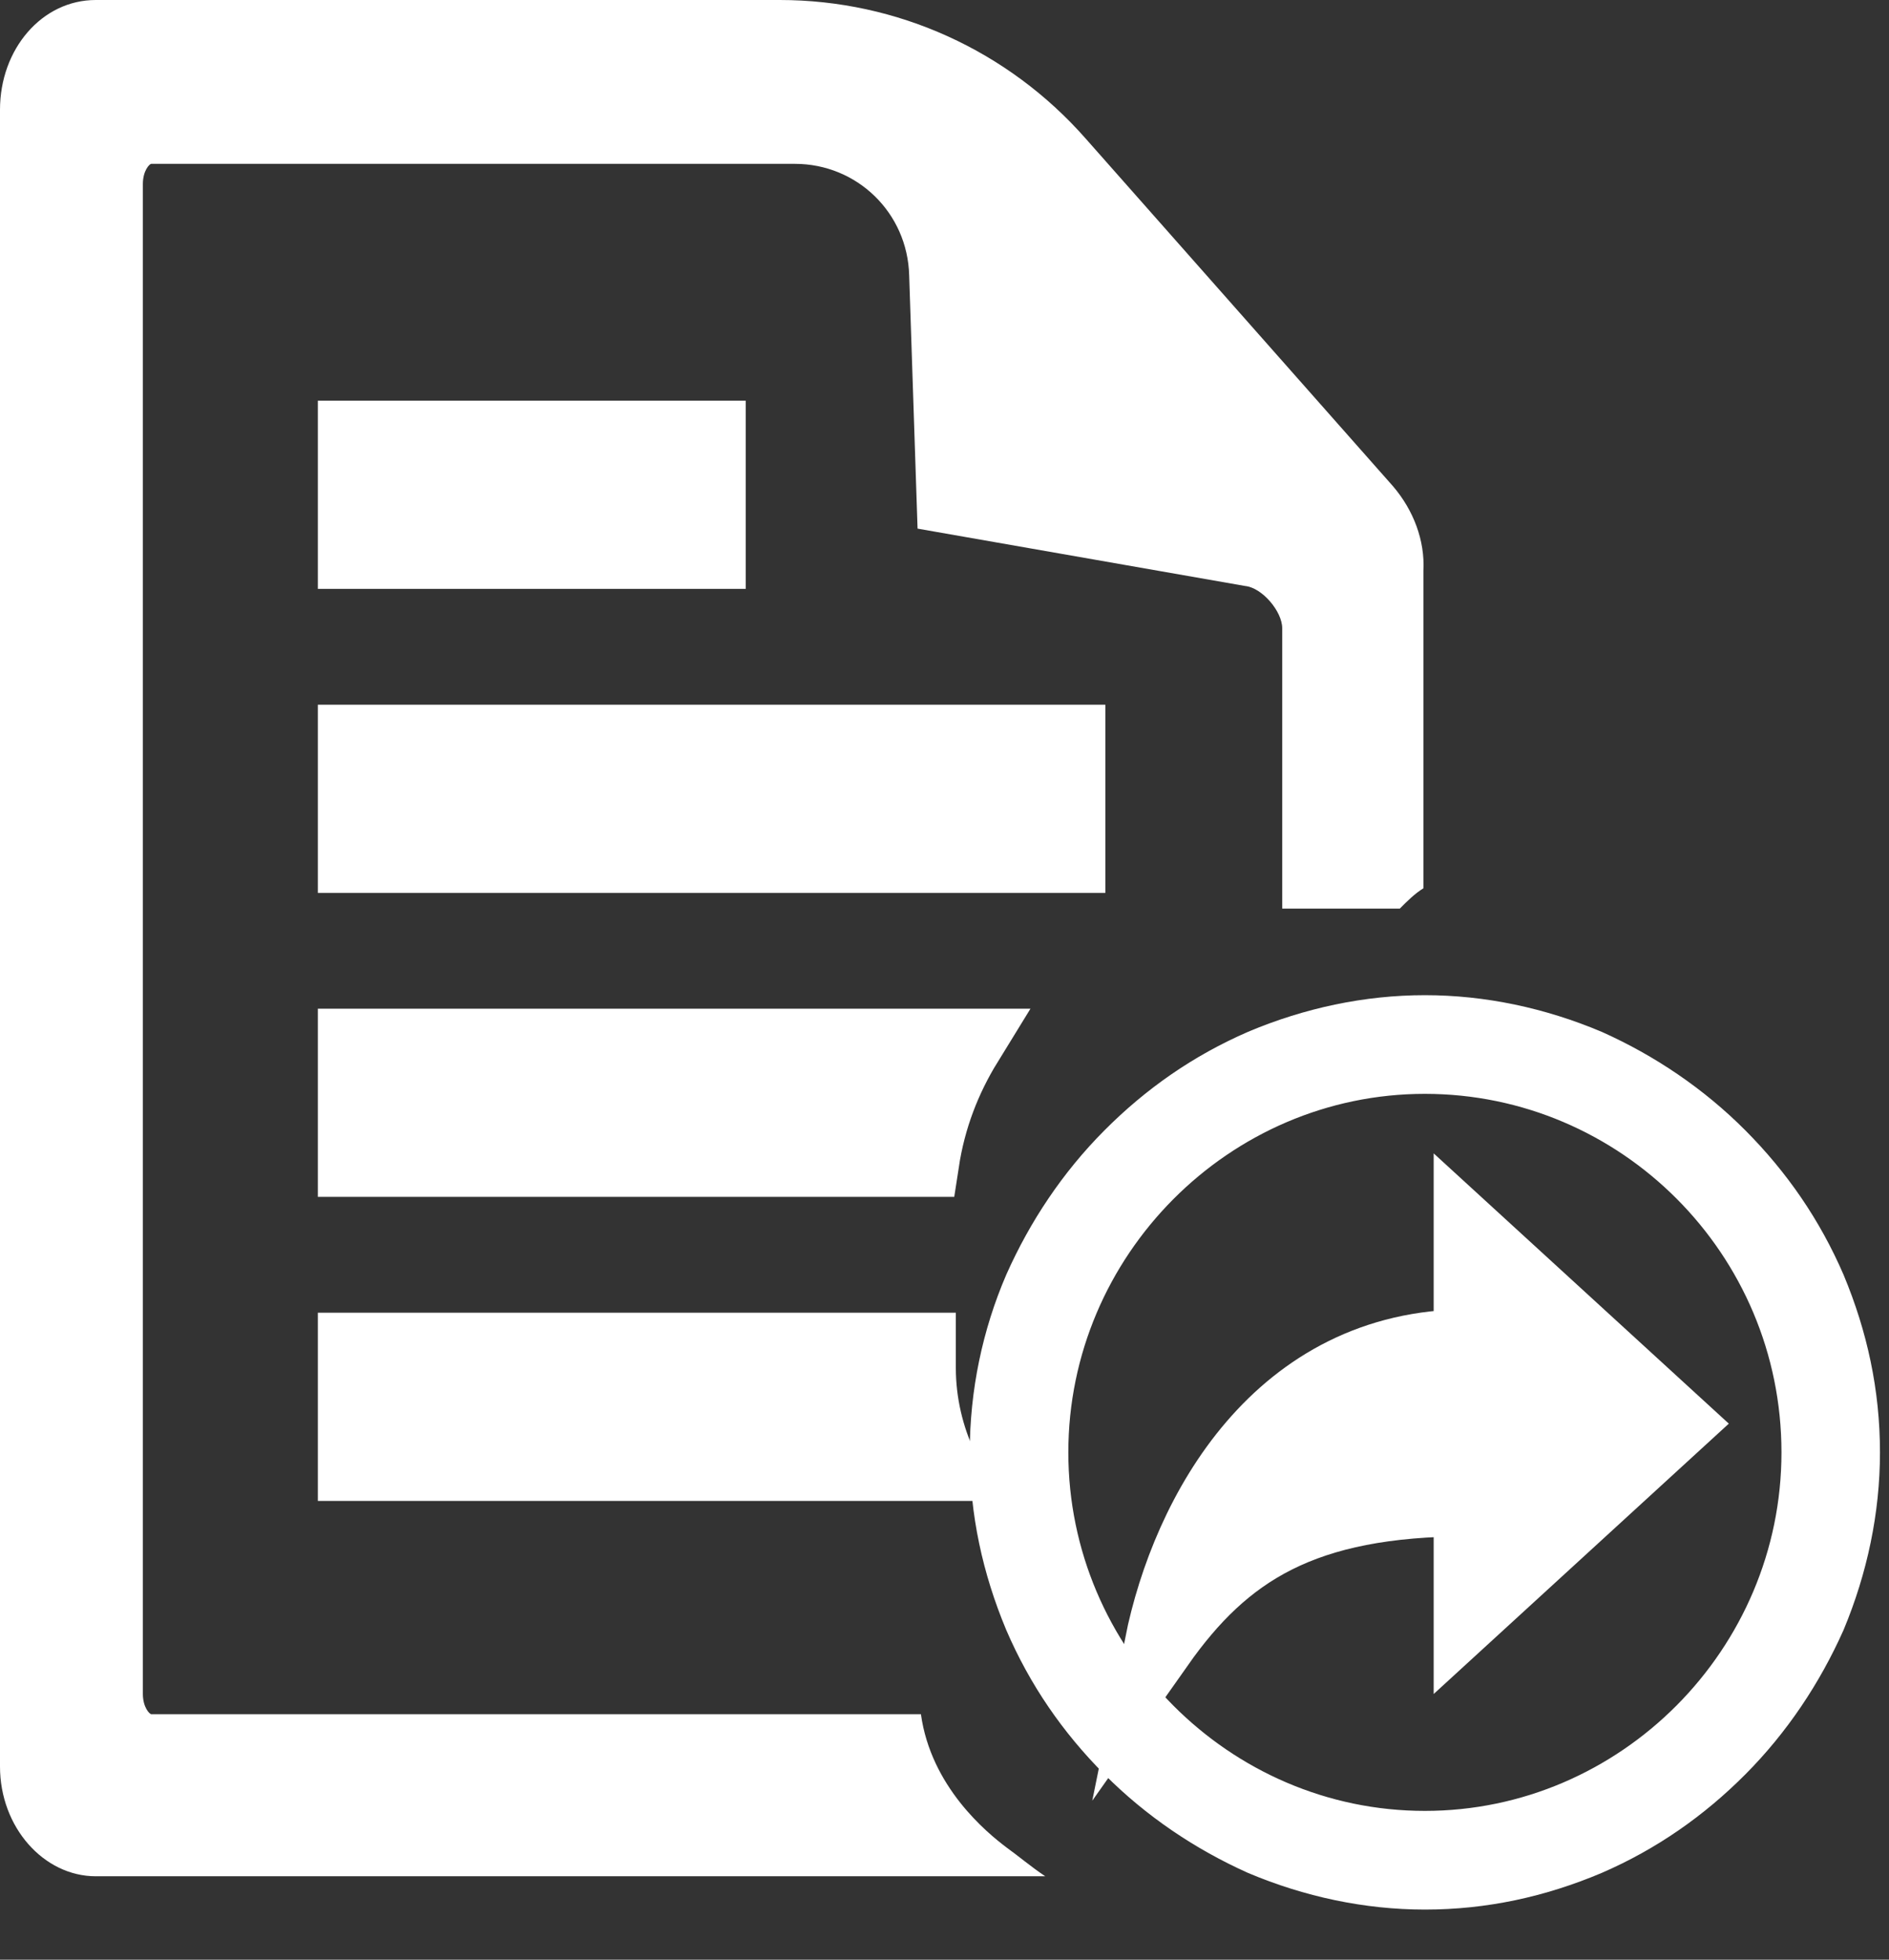 <svg width="27" height="28" viewBox="0 0 27 28" fill="none" xmlns="http://www.w3.org/2000/svg">
<rect x="0" y="0" width="27" height="28" fill="#333333" stroke="none"/>
<path d="M19.912 6.949L15.517 1.979C14.412 0.724 12.826 0 11.145 0H1.369C0.6 0 0 0.7 0 1.568V25.24C0 26.108 0.625 26.808 1.369 26.808H14.94C14.724 26.663 14.556 26.518 14.388 26.398C14.1 26.181 13.307 25.529 13.163 24.492H2.162C2.138 24.492 2.042 24.395 2.042 24.202V2.63C2.042 2.437 2.138 2.341 2.162 2.341H11.361C12.25 2.341 12.971 3.04 12.995 3.933L13.115 7.553L17.799 8.373C18.039 8.397 18.327 8.735 18.327 8.976V12.982H20.008C20.104 12.885 20.224 12.765 20.345 12.692V8.156C20.369 7.721 20.201 7.287 19.912 6.949Z" fill="white"/>
<path d="M5.043 20.945H13.474C13.282 20.534 13.162 20.052 13.162 19.545V19.256H5.043V20.945Z" fill="white" stroke="white" stroke-miterlimit="16"/>
<path d="M5.043 16.601H13.21C13.306 15.974 13.522 15.419 13.834 14.912H5.043V16.601Z" fill="white" stroke="white" stroke-miterlimit="16"/>
<path d="M15.299 10.569H5.043V12.258H15.299V10.569Z" fill="white" stroke="white" stroke-miterlimit="16"/>
<path d="M10.159 6.225H5.043V7.914H10.159V6.225Z" fill="white" stroke="white" stroke-miterlimit="16"/>
<path d="M14.361 20.752C14.361 21.572 14.53 22.344 14.842 23.092C15.154 23.816 15.586 24.443 16.139 24.998C16.691 25.553 17.34 25.988 18.036 26.301C18.781 26.615 19.574 26.784 20.366 26.784C21.183 26.784 21.951 26.615 22.696 26.301C23.417 25.988 24.041 25.553 24.594 24.998C25.146 24.443 25.578 23.792 25.891 23.092C26.203 22.344 26.371 21.548 26.371 20.752C26.371 19.931 26.203 19.159 25.891 18.411C25.578 17.687 25.146 17.06 24.594 16.505C24.041 15.95 23.393 15.515 22.696 15.202C21.951 14.888 21.159 14.719 20.366 14.719C19.574 14.719 18.781 14.888 18.036 15.202C17.316 15.515 16.691 15.95 16.139 16.505C15.586 17.06 15.154 17.711 14.842 18.411C14.53 19.135 14.361 19.931 14.361 20.752ZM25.963 20.752C25.963 23.84 23.441 26.374 20.366 26.374C17.292 26.374 14.77 23.84 14.77 20.752C14.77 17.663 17.292 15.129 20.366 15.129C23.441 15.129 25.963 17.639 25.963 20.752Z" fill="white" stroke="white" stroke-miterlimit="16"/>
<path d="M20.992 19.207C18.278 19.207 16.957 21.596 16.572 23.502C17.509 22.175 18.614 21.451 20.992 21.451V23.068L23.97 20.341L20.992 17.615V19.207Z" fill="white" stroke="white" stroke-miterlimit="16"/>
</svg>
